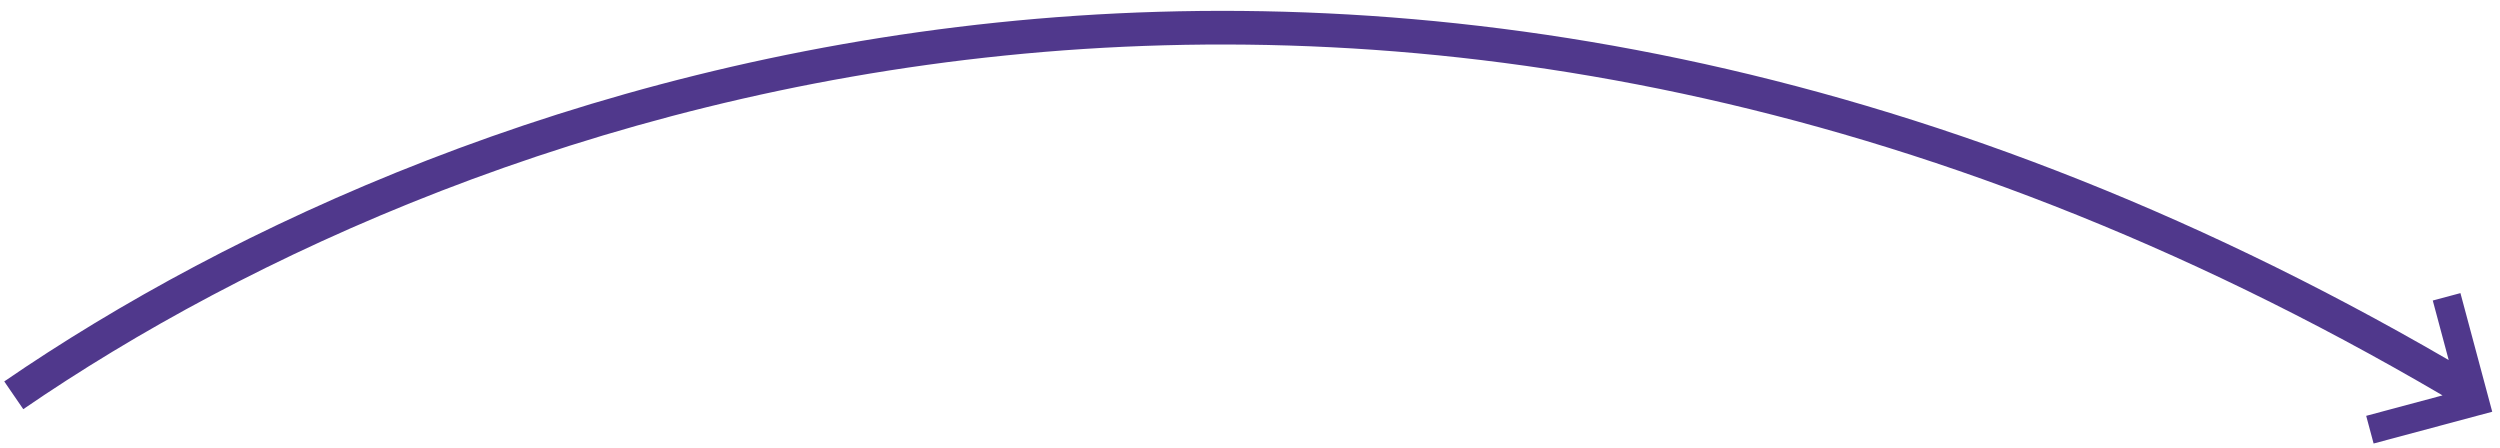 <svg width="223" height="40" viewBox="0 0 223 40" fill="none" xmlns="http://www.w3.org/2000/svg">
<path fill-rule="evenodd" clip-rule="evenodd" d="M221.571 33.981L222.307 36.727L211.726 39.562L211.064 37.093L217.874 35.268C123.786 -19.891 41.878 9.184 2.076 36.498L0.379 34.024C40.734 6.331 123.488 -23.016 218.425 32.117L217.003 26.807L219.471 26.146L221.568 33.97C221.57 33.972 221.573 33.973 221.575 33.974L221.571 33.981Z" fill="#50388C"/>
</svg>
